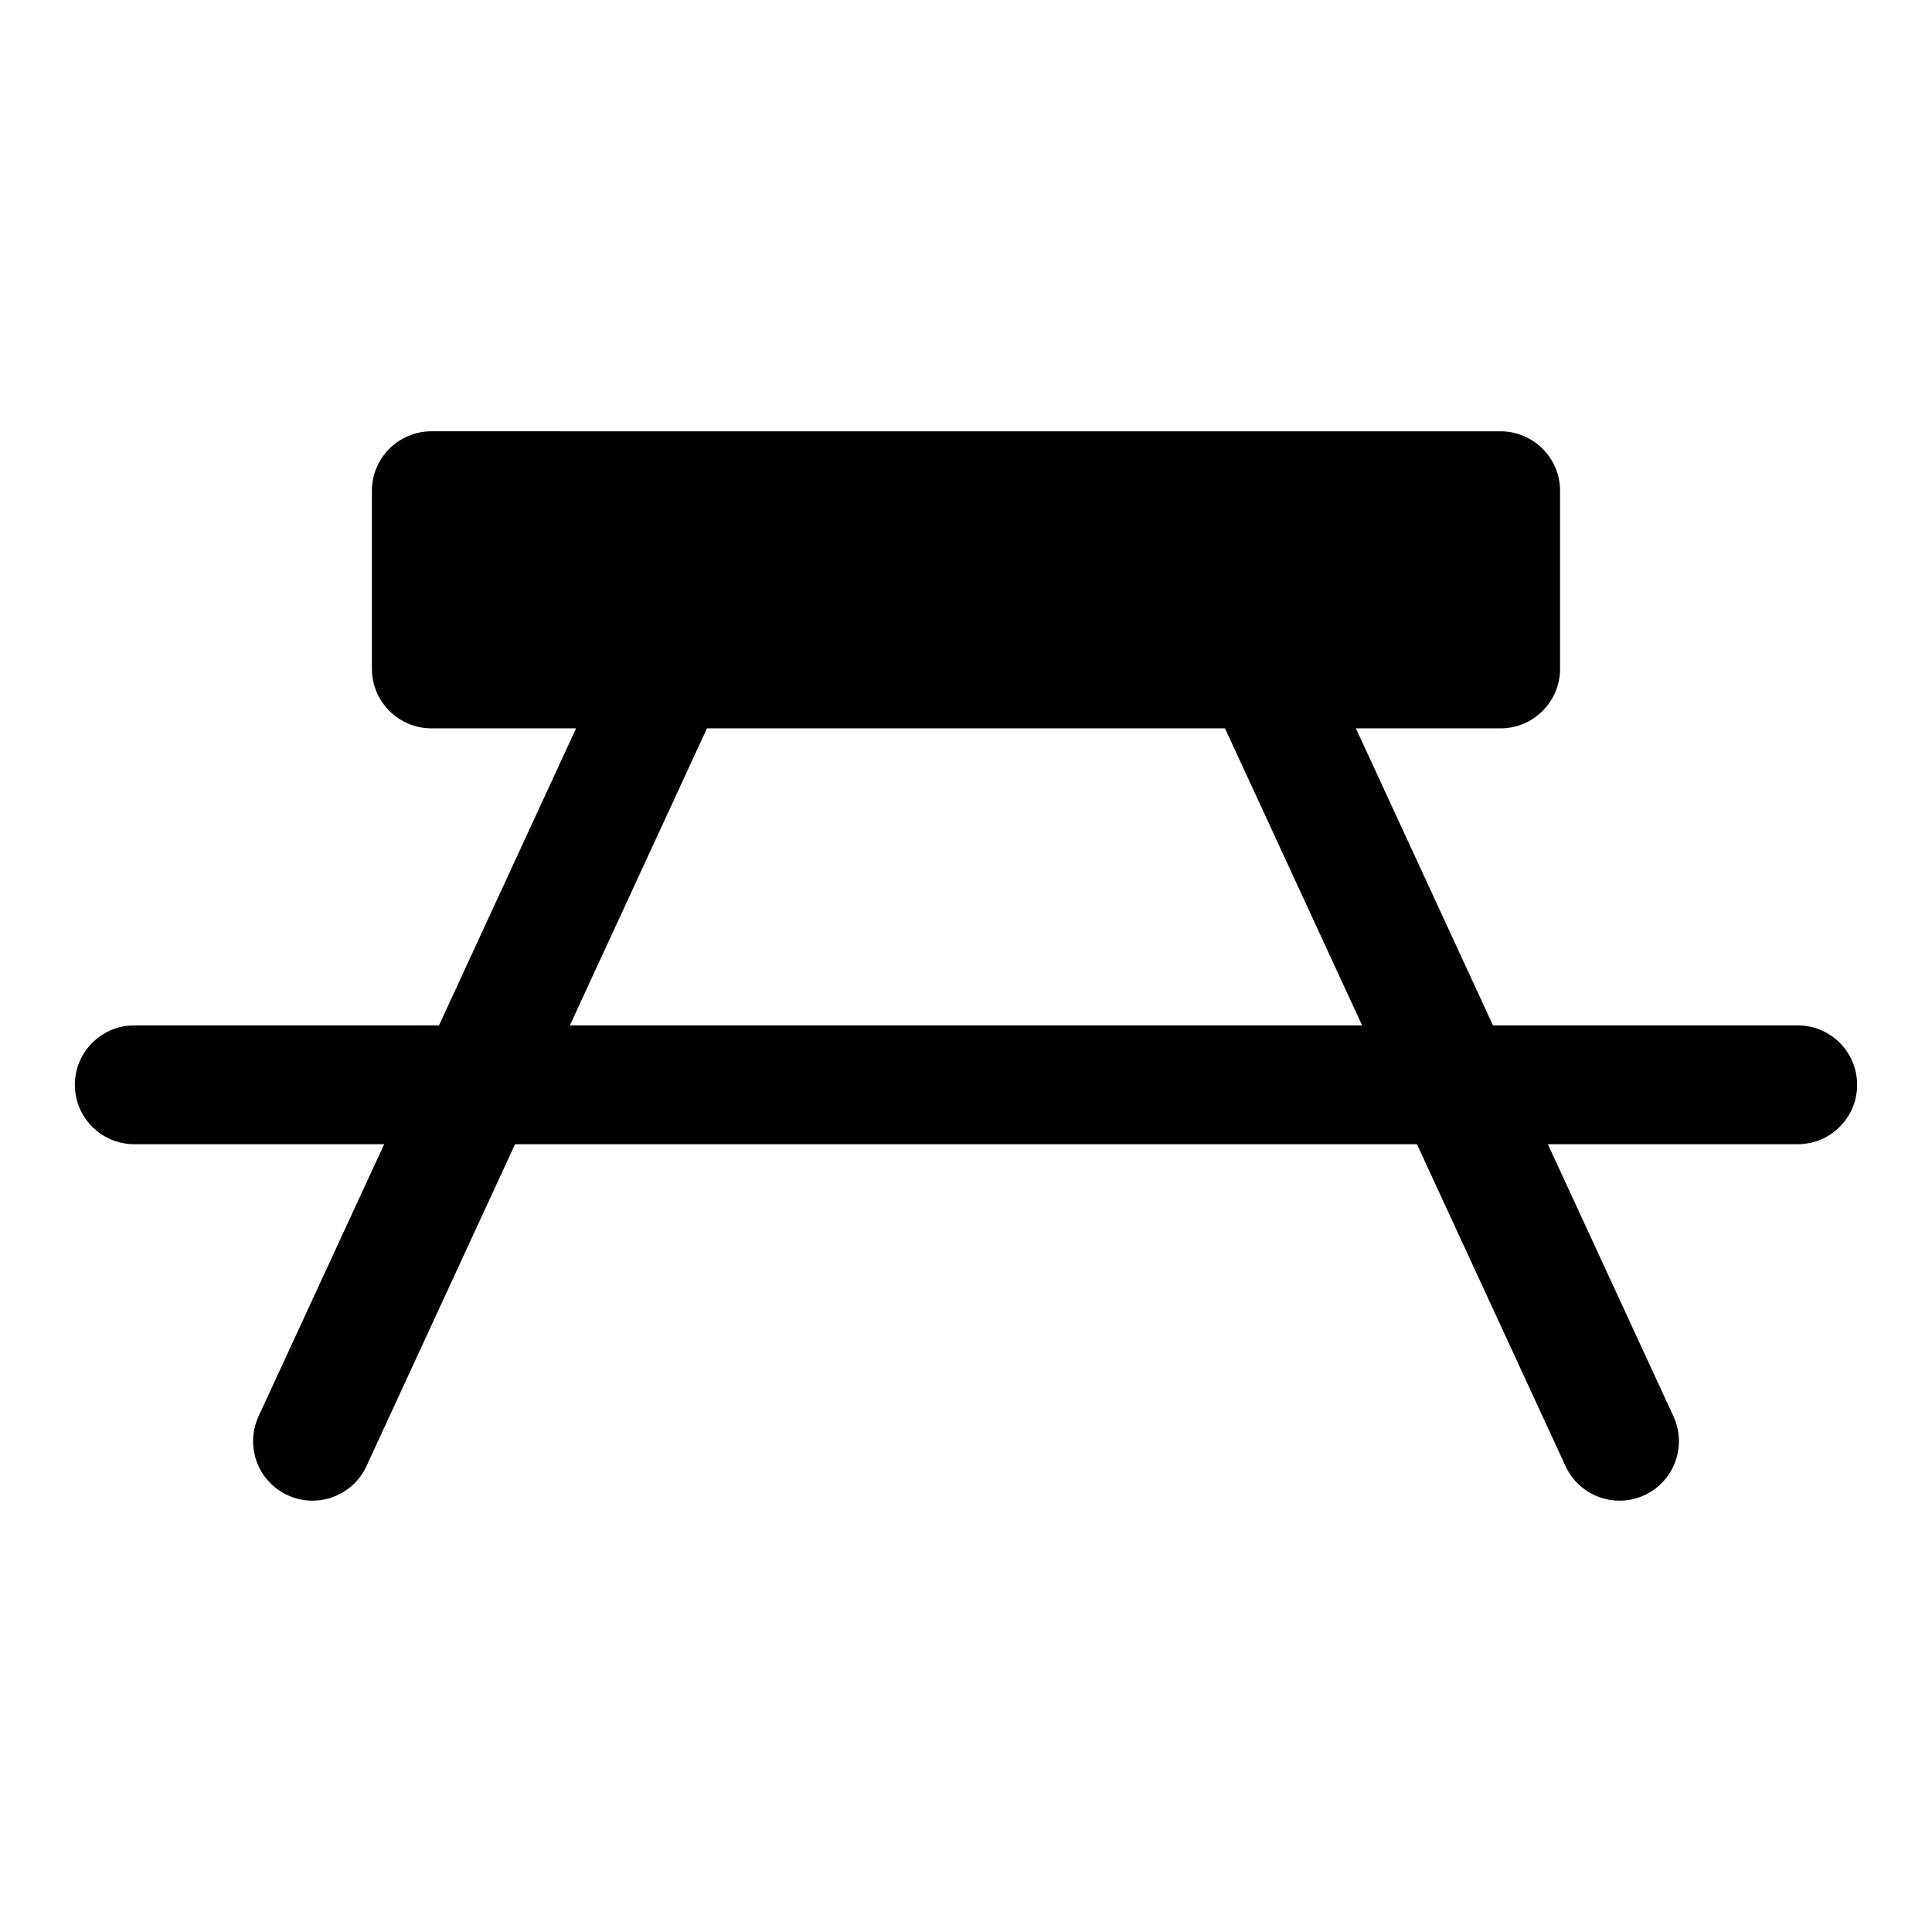 <?xml version="1.0" encoding="UTF-8"?>
<!-- Uploaded to: SVG Repo, www.svgrepo.com, Generator: SVG Repo Mixer Tools -->
<svg fill="#000000" width="800px" height="800px" version="1.1" viewBox="144 144 512 512" xmlns="http://www.w3.org/2000/svg">
 <path d="m620.41 415.74h-80.754l-36.332-78.719h38.367c8.66 0 15.742-7.086 15.742-15.742v-47.234c0-8.66-7.086-15.742-15.742-15.742l-283.39-0.004c-8.656 0-15.742 7.086-15.742 15.746v47.23c0 8.66 7.086 15.742 15.742 15.742h38.367l-36.332 78.719-80.754 0.004c-8.695 0-15.742 7.043-15.742 15.742 0 8.703 7.051 15.742 15.742 15.742h66.223l-33.289 72.125c-3.637 7.887-0.191 17.25 7.703 20.895 2.137 0.988 4.375 1.449 6.586 1.449 5.949 0 11.645-3.383 14.305-9.148l39.379-85.316h239.02l39.375 85.316c2.66 5.766 8.359 9.148 14.309 9.148 2.207 0 4.449-0.461 6.59-1.445 7.894-3.644 11.34-13.008 7.703-20.895l-33.289-72.125h66.219c8.695 0 15.742-7.043 15.742-15.742 0.004-8.703-7.047-15.746-15.742-15.746zm-325.39 0 36.332-78.719h137.29l36.332 78.719z"/>
</svg>